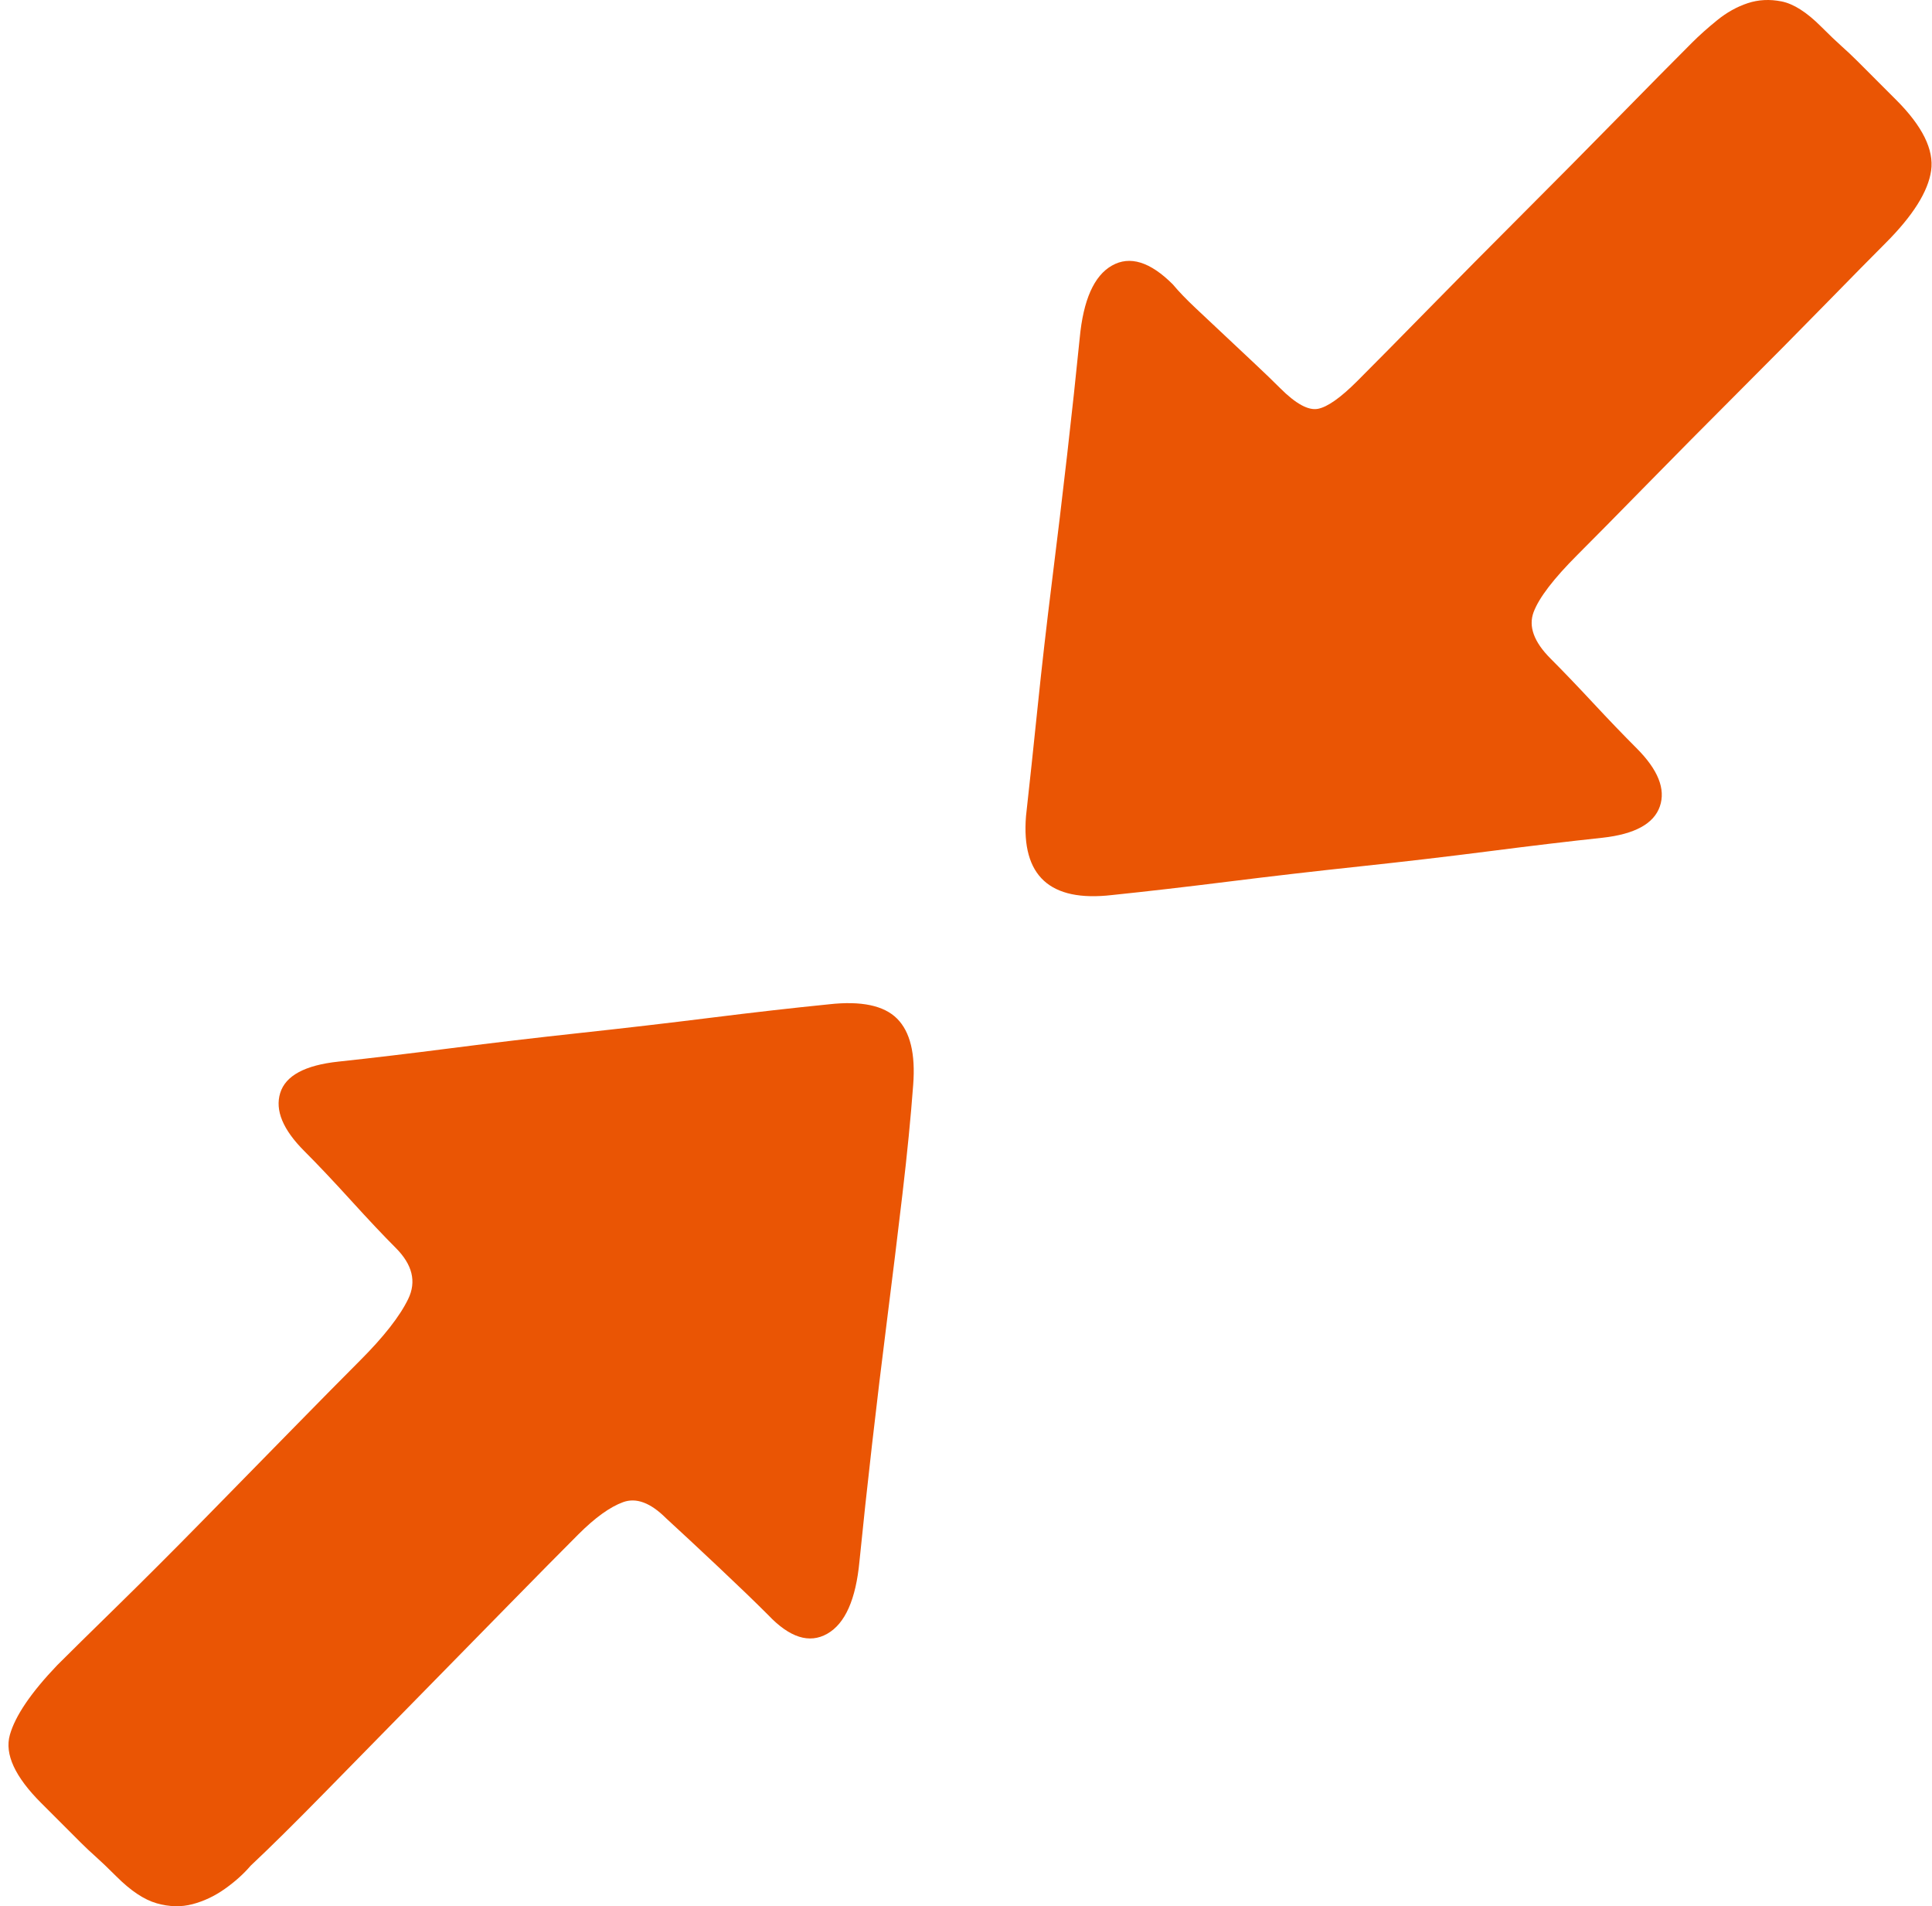 <svg height="200" width="202.734" xmlns:xlink="http://www.w3.org/1999/xlink" xmlns="http://www.w3.org/2000/svg" version="1.1" viewBox="0 0 1038 1024" class="icon"><path fill="#ea5504" d="M445.411 539.496q25.974-2.886 36.556 7.696t8.658 35.594q-1.924 25.974-5.772 58.683t-8.177 66.86-8.177 67.822-6.734 62.531q-2.886 30.784-17.316 38.961t-31.746-10.101q-10.582-10.582-26.936-25.974t-27.898-25.974q-12.506-12.506-23.088-8.658t-24.05 17.316q-14.43 14.43-37.999 38.48t-49.063 50.025-49.544 50.506-39.442 38.961q-5.772 6.734-13.949 12.506t-17.316 8.177-19.24-0.481-21.645-14.43q-6.734-6.734-11.063-10.582t-8.177-7.696l-8.658-8.658-12.506-12.506q-21.164-21.164-16.835-36.556t25.493-37.518q9.62-9.62 31.746-31.265t46.658-46.658 47.62-48.582 36.556-37.037q19.24-19.24 25.974-33.189t-6.734-27.417q-9.62-9.62-24.05-25.493t-25.012-26.455q-17.316-17.316-12.987-31.265t31.265-16.835 60.607-7.215 69.265-8.177 70.227-8.177 63.493-7.215zM1018.77 53.68q21.164 21.164 18.759 37.999t-24.531 38.961q-10.582 10.582-32.227 32.708t-47.139 47.62-49.063 49.544-37.037 37.518q-19.24 19.24-23.569 30.784t9.139 25.012q9.62 9.62 22.607 23.569t23.569 24.531q17.316 17.316 12.506 31.265t-30.784 16.835q-26.936 2.886-60.607 7.215t-69.746 8.177-70.708 8.177-62.531 7.215q-50.025 5.772-46.177-42.329 2.886-25.974 6.253-58.683t7.696-67.341 8.177-68.303 6.734-62.531q2.886-30.784 17.316-38.961t32.708 10.101q4.81 5.772 12.506 12.987t15.873 14.911 15.873 14.911 13.468 12.987q12.506 12.506 20.202 11.063t21.164-14.911q14.43-14.43 38.48-38.961t50.506-50.987 50.987-51.468 39.923-40.404q5.772-5.772 13.468-12.025t16.354-9.139 18.278-0.962 21.164 13.468q6.734 6.734 11.063 10.582t8.177 7.696l8.658 8.658z"></path></svg>